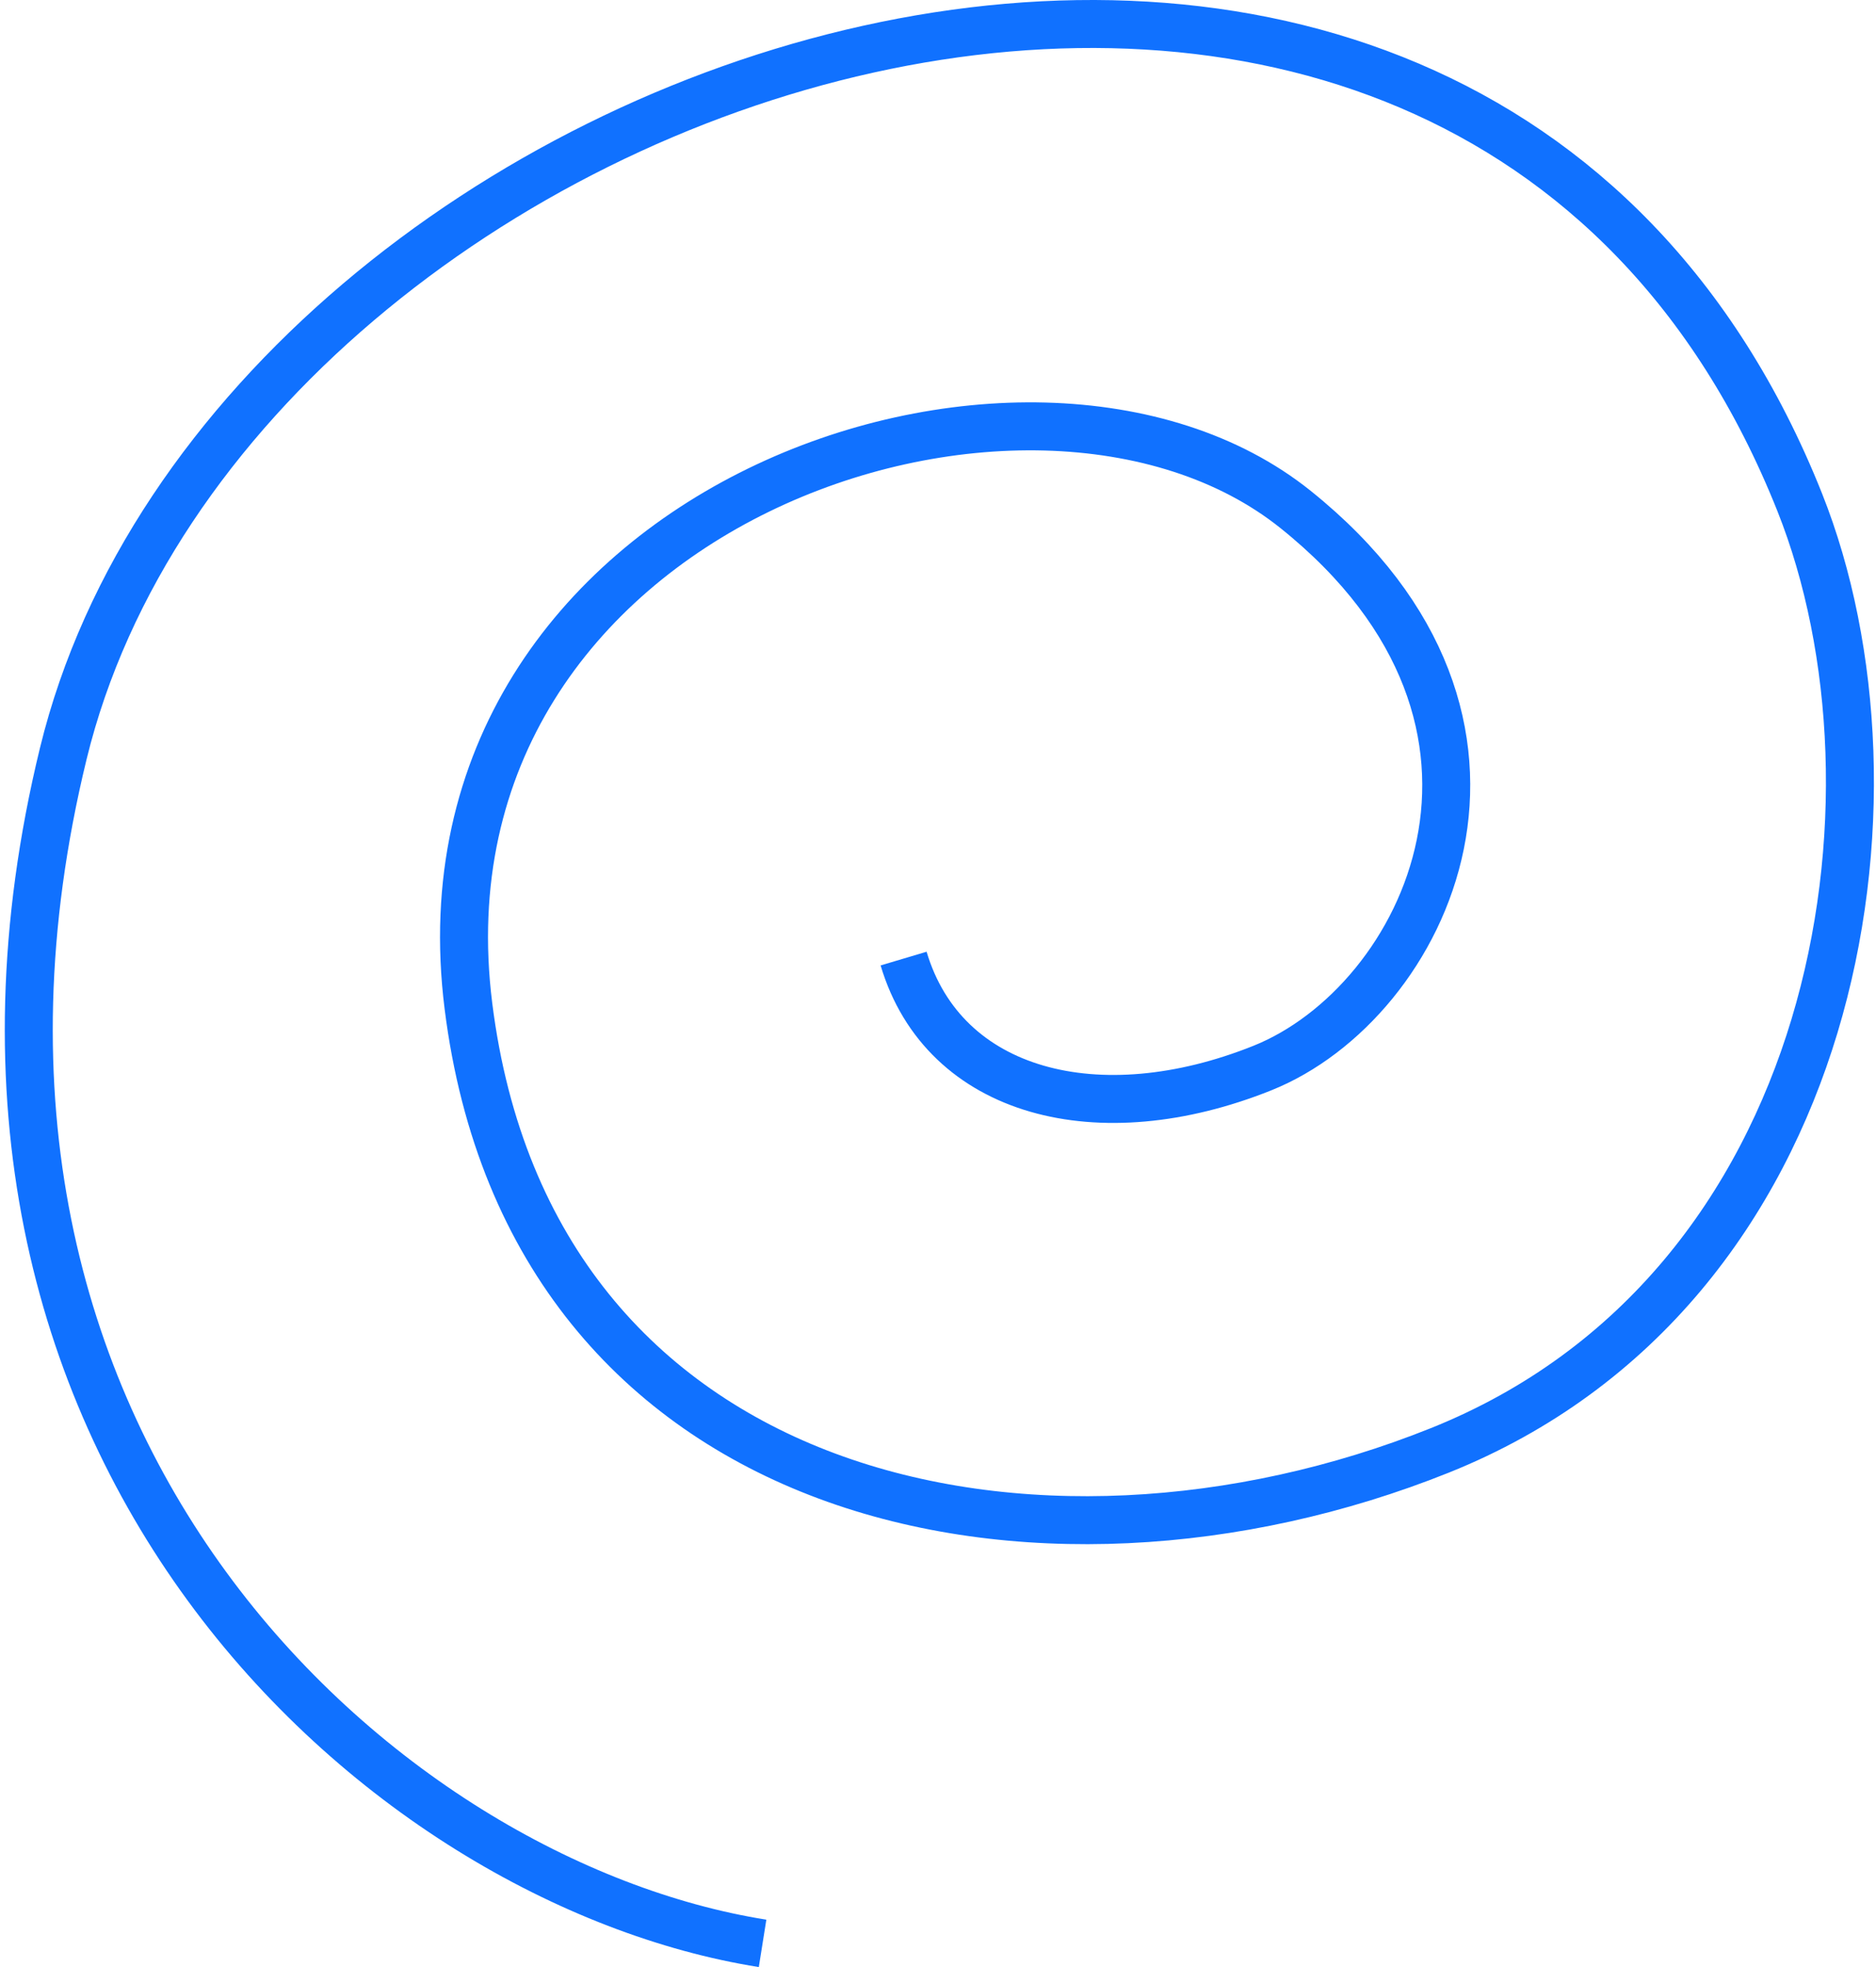 <?xml version="1.0" encoding="UTF-8"?> <svg xmlns="http://www.w3.org/2000/svg" width="391" height="410" viewBox="0 0 391 410" fill="none"><path d="M188.331 199.77C196.732 228.014 229.088 236.215 263.107 222.585C297.126 208.955 325.644 150.789 270.038 106.184C214.433 61.578 84.569 105.534 97.63 209.654C110.692 313.773 216.254 335.855 300.085 302.267C383.917 268.679 399.495 165.896 375.094 104.658C304.58 -72.31 48.419 12.429 13.185 157.064C-22.05 301.698 79.598 392.372 158.938 405" stroke="#1071FF" stroke-width="10"></path></svg> 